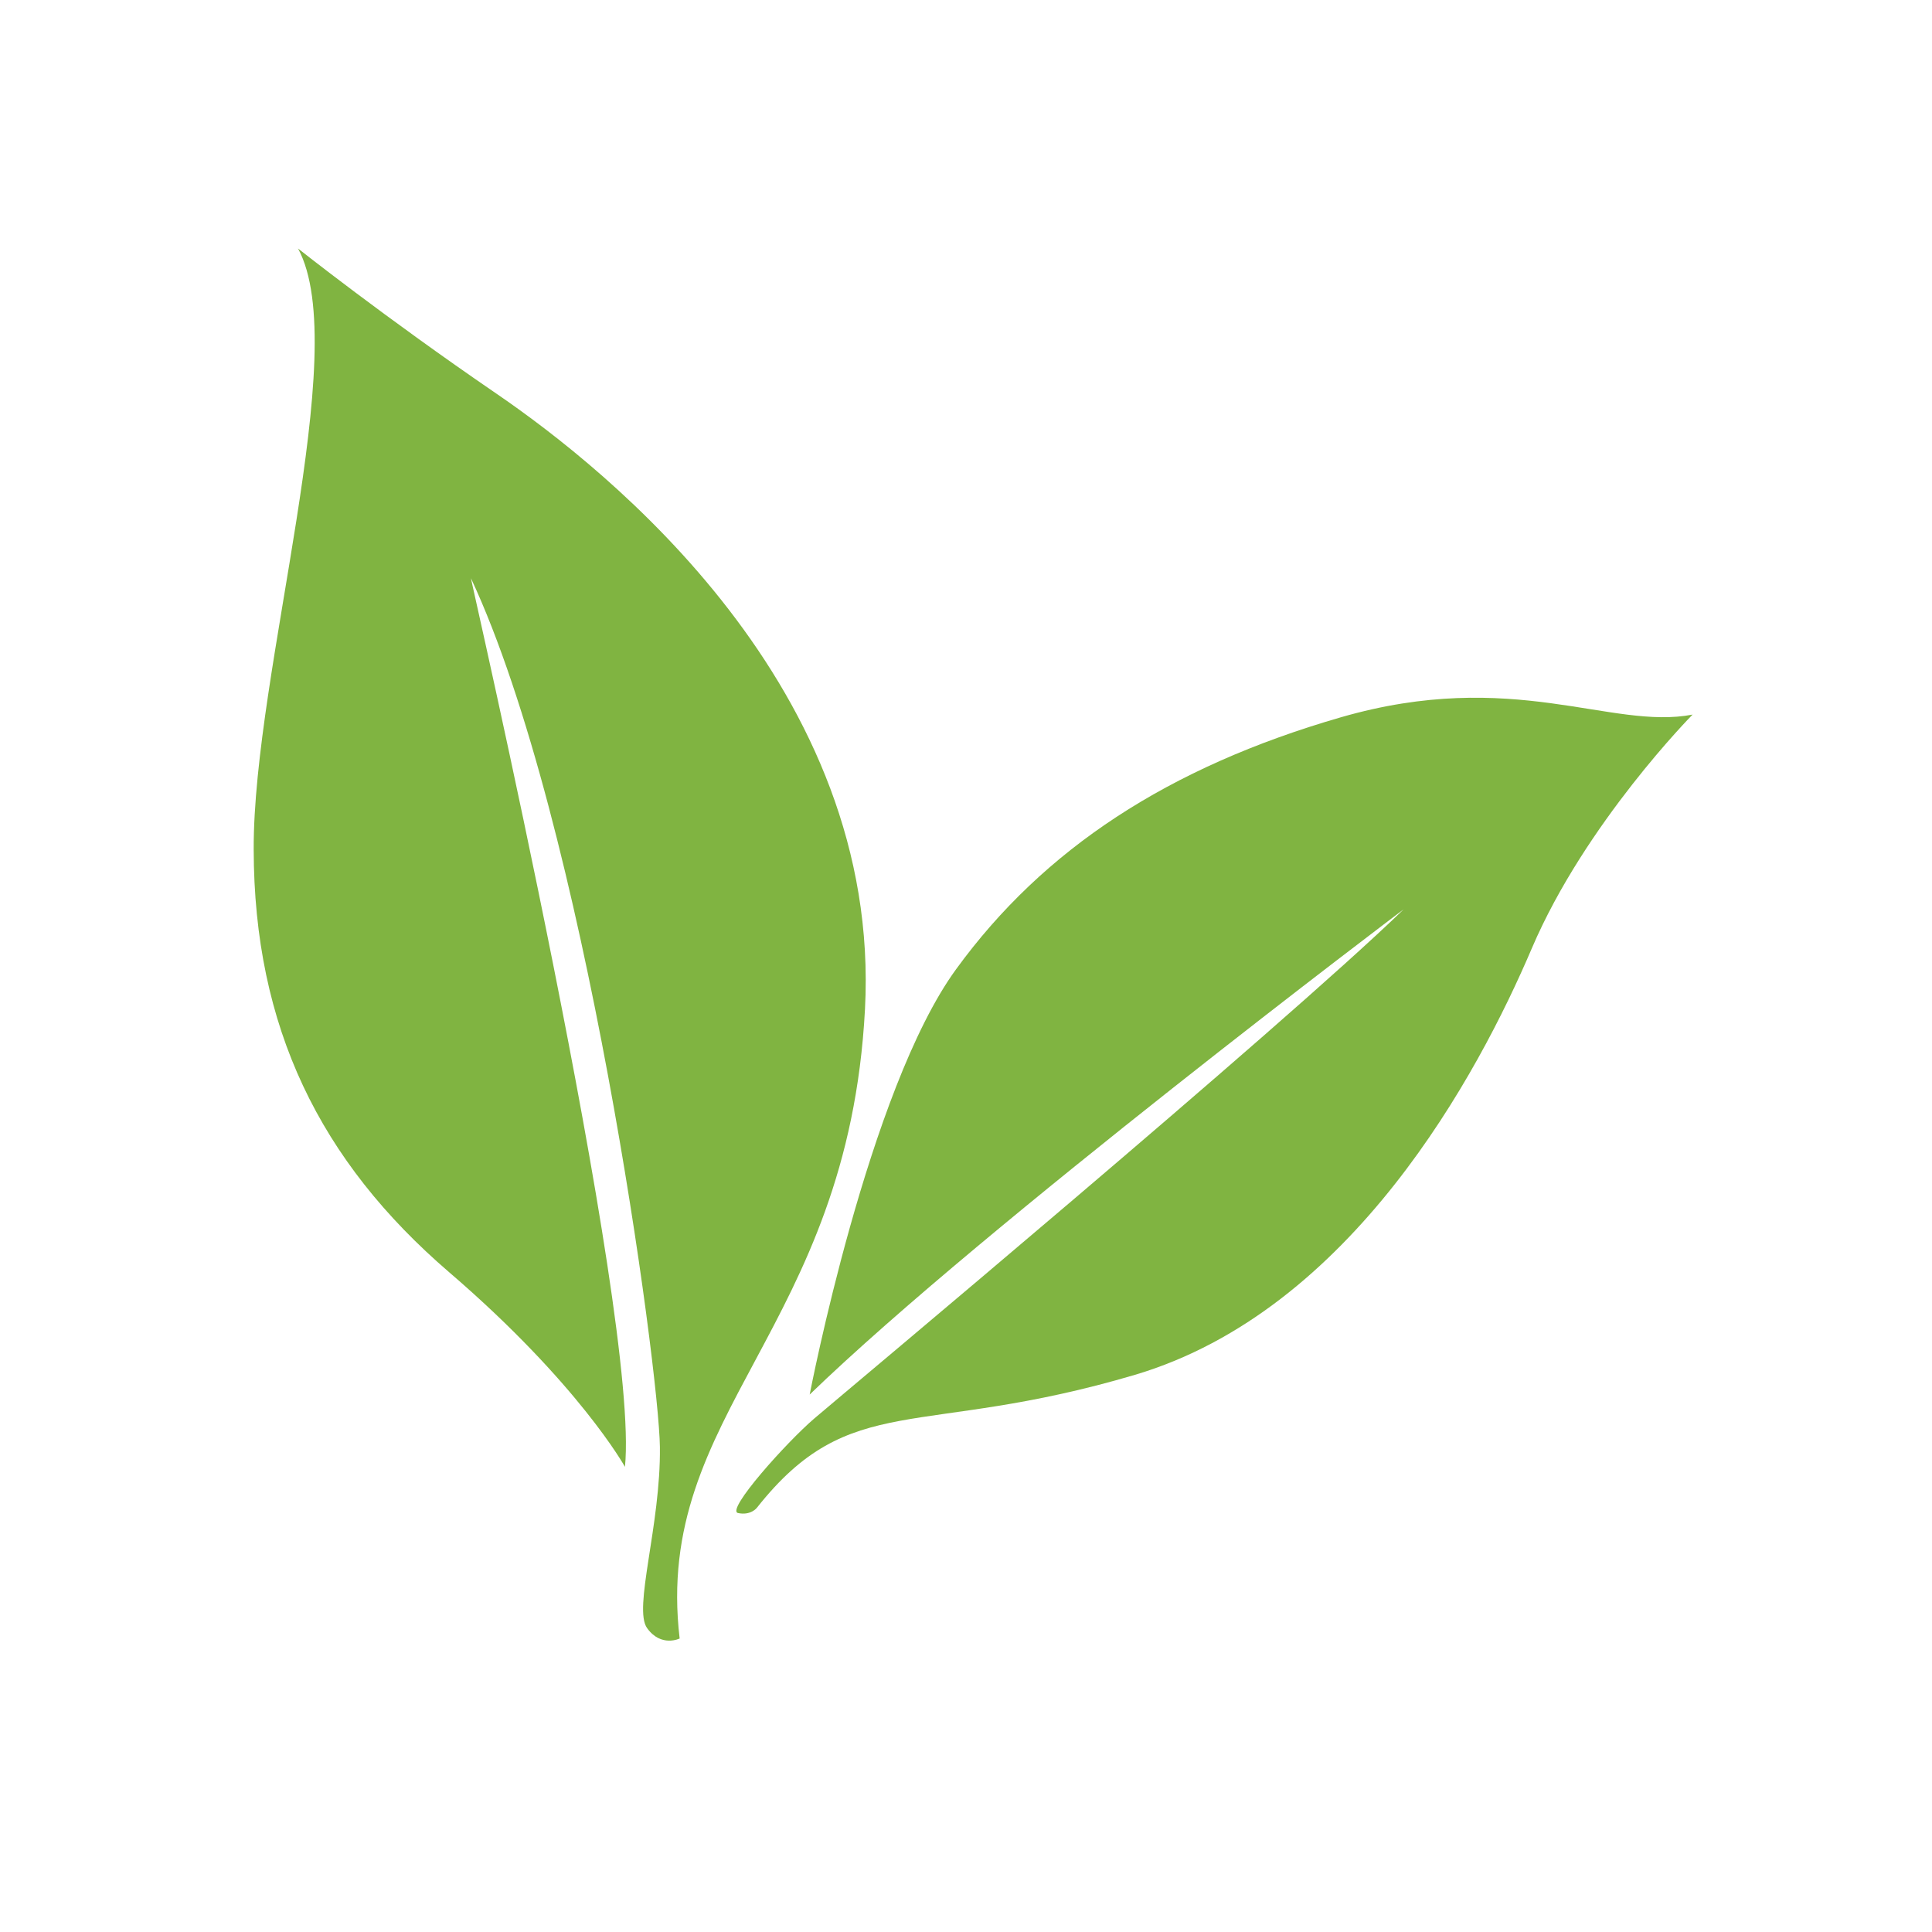 <?xml version="1.0" encoding="utf-8"?>
<!-- Generator: Adobe Illustrator 23.0.1, SVG Export Plug-In . SVG Version: 6.00 Build 0)  -->
<svg version="1.1" id="Layer_1" xmlns="http://www.w3.org/2000/svg" xmlns:xlink="http://www.w3.org/1999/xlink" x="0px" y="0px"
	 viewBox="0 0 63.59 63.59" style="enable-background:new 0 0 63.59 63.59;" xml:space="preserve">
<style type="text/css">
	.st0{fill:#80B441;}
</style>
<g>
	<path class="st0" d="M20.57,48.28c0,0-1.52-2.74-5.78-6.4c-4.26-3.66-6.43-8.07-6.44-13.92C8.33,22.1,11.63,11.54,9.81,8.18
		c0,0,2.85,2.26,6.52,4.77c3.67,2.51,12.7,9.7,12.14,20.27c-0.56,10.57-6.98,13.24-6.1,20.71c0,0-0.61,0.3-1.07-0.34
		c-0.47-0.64,0.45-3.39,0.42-5.96c-0.03-2.58-2.46-20.55-6.22-28.6C15.48,19.03,21.07,43.29,20.57,48.28z"/>
	<path class="st0" d="M26.65,45.9c0,0,1.93-10.04,4.82-14c2.88-3.96,6.99-6.65,12.66-8.29c5.67-1.64,8.9,0.43,11.58-0.09
		c0,0-3.53,3.57-5.29,7.69c-1.76,4.13-5.93,11.92-13.06,14.04c-7.12,2.11-9.36,0.47-12.45,4.38c0,0-0.2,0.26-0.62,0.17
		c-0.41-0.09,1.6-2.33,2.51-3.11c0.91-0.78,15.34-12.83,19.4-16.76C46.21,29.92,32.42,40.32,26.65,45.9z"/>
</g>
</svg>
